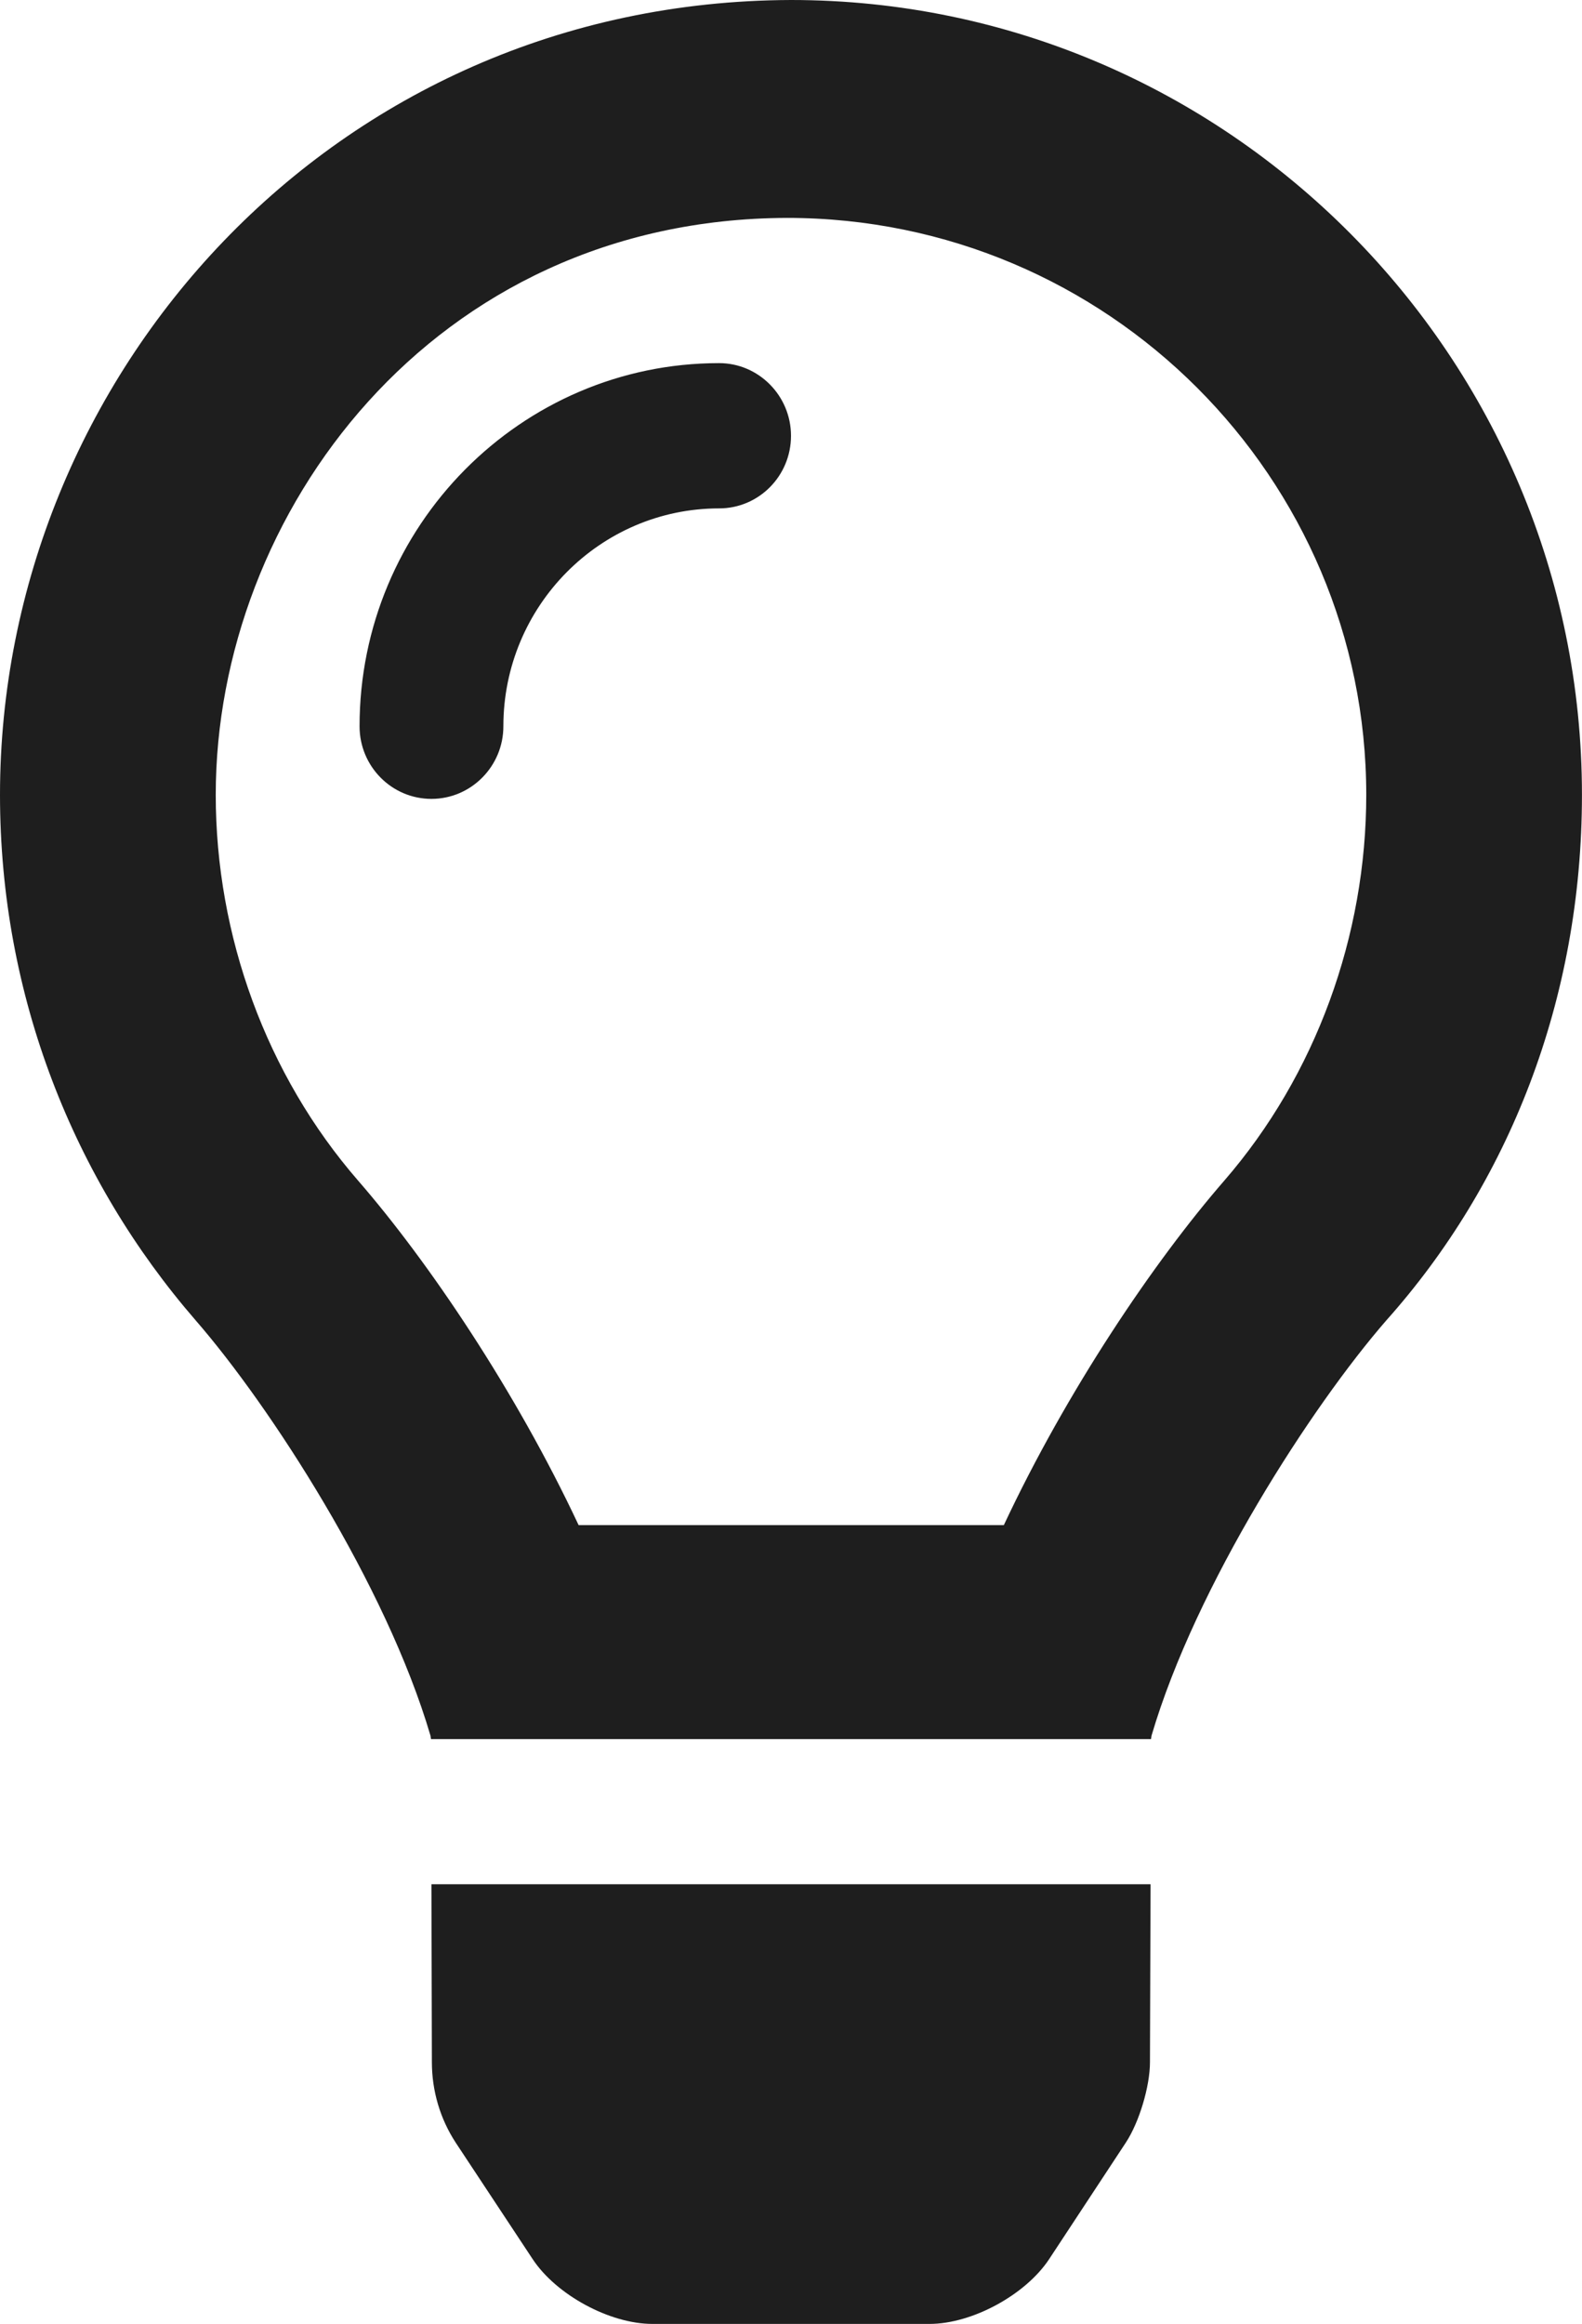 <svg width="32" height="47" viewBox="0 0 32 47" fill="none" xmlns="http://www.w3.org/2000/svg">
<g clip-path="url(#clip0_6010_931)">
<path d="M8.736 41.707C8.736 42.285 8.902 42.849 9.216 43.331L10.774 45.689C11.252 46.413 12.335 47 13.196 47H18.803C19.661 47 20.744 46.413 21.222 45.689L22.774 43.331C23.042 42.924 23.261 42.196 23.261 41.707L23.273 38.108H8.727L8.736 41.707ZM16 0C6.729 0.029 0 7.617 0 16.075C0 20.149 1.495 23.863 3.96 26.706C5.463 28.435 7.809 32.051 8.707 35.101C8.71 35.124 8.715 35.149 8.718 35.173H23.282C23.285 35.148 23.29 35.125 23.293 35.101C24.191 32.051 26.537 28.435 28.04 26.706C30.508 23.942 31.999 20.234 31.999 16.075C32 7.234 24.836 0 16 0ZM24.764 23.878C23.34 25.517 21.578 28.129 20.305 30.845H11.704C10.43 28.129 8.668 25.517 7.245 23.879C5.385 21.739 4.364 18.921 4.364 16.075C4.364 10.401 8.736 4.43 15.918 4.407C22.418 4.407 27.636 9.676 27.636 16.075C27.636 18.921 26.618 21.739 24.764 23.878ZM14.546 7.344C10.536 7.344 7.273 10.64 7.273 14.689C7.273 15.5 7.924 16.157 8.727 16.157C9.531 16.157 10.182 15.496 10.182 14.689C10.182 12.259 12.139 10.282 14.546 10.282C15.349 10.282 16 9.626 16 8.814C16 8.003 15.345 7.344 14.546 7.344Z" fill="#1E1E1E"/>
</g>
<defs>
<clipPath id="clip0_6010_931">
<rect width="32" height="47" fill="white"/>
</clipPath>
</defs>
</svg>
